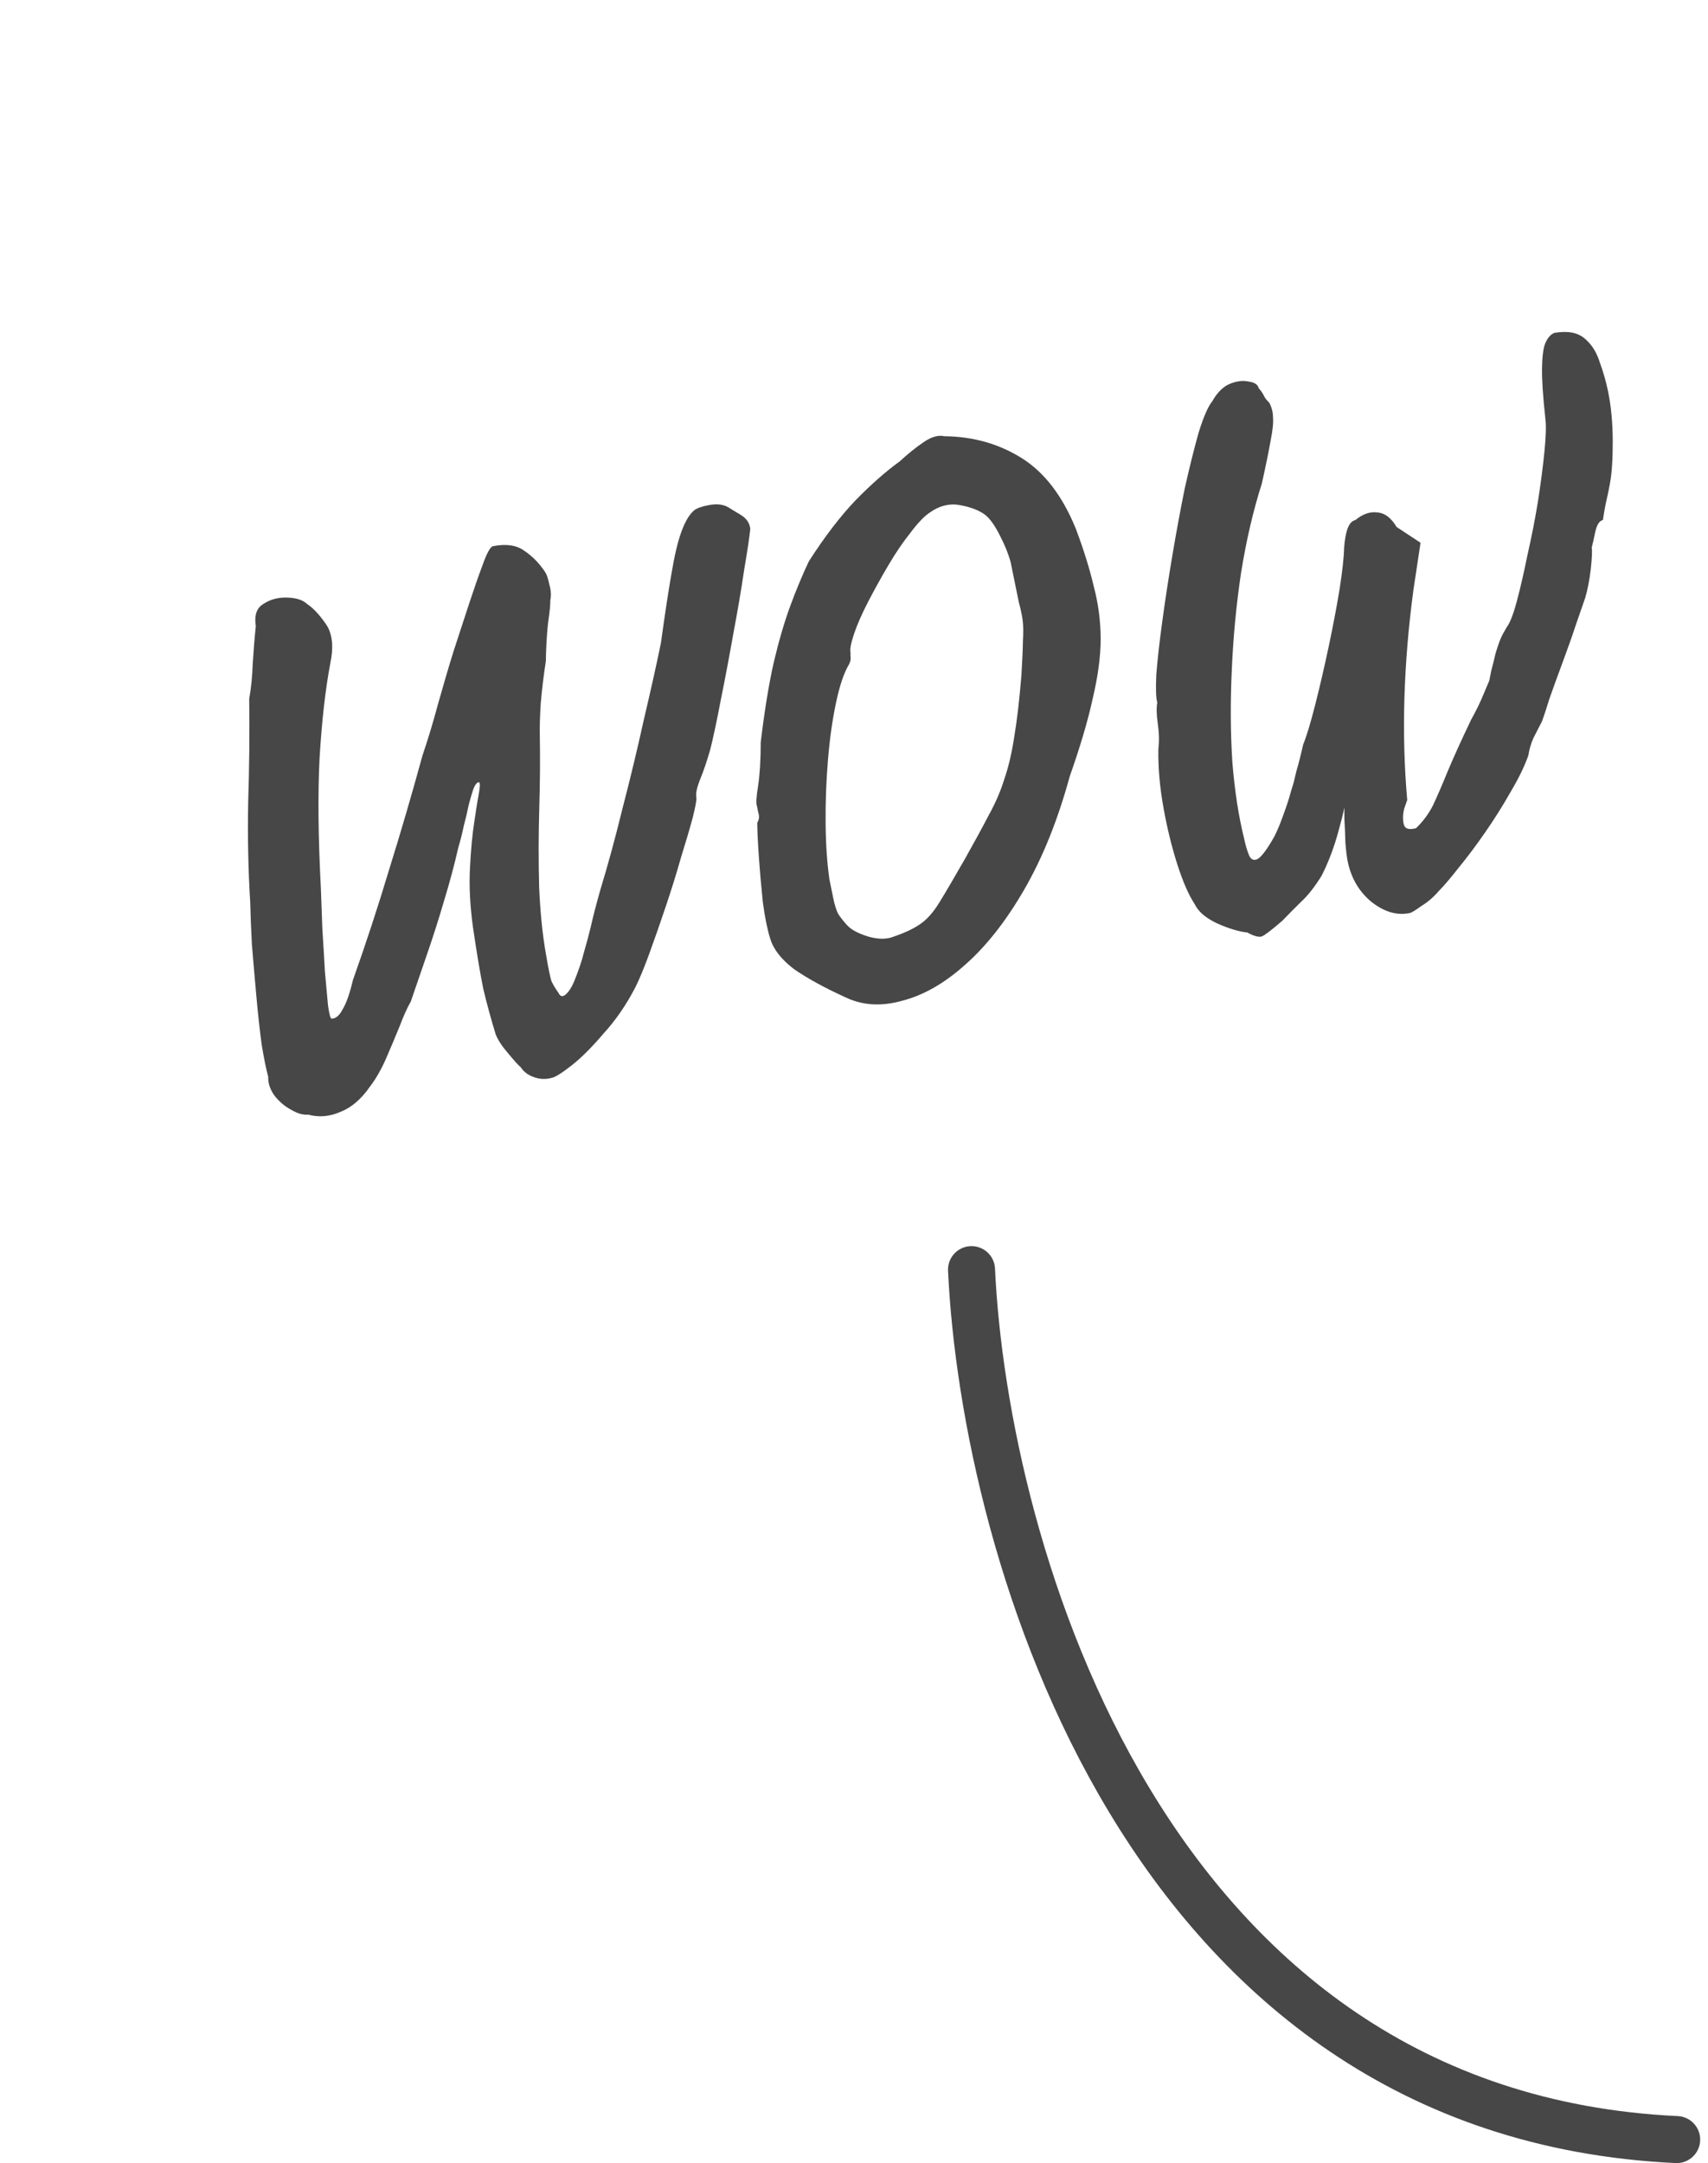 <?xml version="1.0" encoding="UTF-8"?> <svg xmlns="http://www.w3.org/2000/svg" width="109" height="138" viewBox="0 0 109 138" fill="none"> <path d="M35.231 68.759C34.83 68.874 34.435 68.857 34.046 68.708C33.695 68.584 33.425 68.379 33.235 68.091C33.078 67.96 32.804 67.657 32.413 67.183C32.029 66.74 31.768 66.337 31.628 65.974C31.329 64.991 31.068 64.034 30.845 63.101C30.653 62.162 30.431 60.837 30.179 59.128C29.991 57.731 29.93 56.472 29.994 55.35C30.051 54.196 30.144 53.215 30.272 52.406C30.394 51.566 30.494 50.942 30.574 50.535C30.648 50.096 30.637 49.886 30.543 49.905C30.418 49.931 30.303 50.084 30.198 50.367C30.117 50.612 30.021 50.941 29.91 51.355C29.831 51.763 29.726 52.208 29.597 52.691C29.498 53.168 29.381 53.632 29.245 54.084C29.006 55.144 28.7 56.283 28.33 57.5C27.984 58.68 27.616 59.831 27.226 60.955C26.836 62.078 26.499 63.06 26.214 63.901C25.997 64.272 25.761 64.793 25.507 65.464C25.246 66.105 24.961 66.783 24.651 67.499C24.34 68.214 23.992 68.824 23.606 69.327C23.052 70.125 22.427 70.66 21.733 70.933C21.045 71.236 20.356 71.296 19.666 71.111C19.346 71.144 18.982 71.039 18.574 70.796C18.172 70.585 17.817 70.282 17.508 69.889C17.23 69.489 17.1 69.092 17.117 68.697C16.996 68.265 16.859 67.592 16.704 66.678C16.575 65.726 16.461 64.689 16.362 63.568C16.257 62.415 16.161 61.309 16.075 60.251C16.02 59.186 15.985 58.296 15.969 57.582C15.841 55.521 15.798 53.393 15.838 51.2C15.91 49 15.932 46.794 15.904 44.582C16.026 43.905 16.101 43.156 16.129 42.335C16.182 41.476 16.247 40.68 16.325 39.946C16.216 39.251 16.38 38.778 16.817 38.525C17.248 38.241 17.743 38.107 18.301 38.124C18.89 38.134 19.326 38.273 19.609 38.541C19.986 38.79 20.383 39.214 20.799 39.814C21.215 40.414 21.307 41.26 21.073 42.351C20.761 44.013 20.535 46.016 20.394 48.36C20.279 50.667 20.307 53.433 20.477 56.66C20.506 57.437 20.538 58.311 20.573 59.282C20.634 60.215 20.688 61.118 20.735 61.988C20.814 62.853 20.88 63.573 20.933 64.15C21.01 64.688 21.084 64.967 21.152 64.985C21.416 64.996 21.653 64.801 21.864 64.399C22.107 63.991 22.324 63.376 22.514 62.554C23.363 60.163 24.136 57.803 24.834 55.475C25.563 53.141 26.273 50.713 26.964 48.191C27.311 47.174 27.641 46.079 27.956 44.906C28.295 43.695 28.622 42.584 28.937 41.574C29.278 40.526 29.608 39.513 29.93 38.534C30.252 37.555 30.54 36.73 30.794 36.058C31.041 35.355 31.252 34.953 31.427 34.852C32.273 34.679 32.944 34.77 33.44 35.125C33.968 35.474 34.421 35.936 34.8 36.511C34.894 36.654 34.98 36.914 35.057 37.29C35.165 37.659 35.185 37.997 35.118 38.305C35.131 38.53 35.083 39.013 34.974 39.753C34.895 40.486 34.849 41.295 34.834 42.178C34.694 43.088 34.585 43.991 34.507 44.887C34.454 45.746 34.435 46.451 34.45 47.002C34.475 48.4 34.463 49.935 34.414 51.608C34.365 53.282 34.363 54.945 34.407 56.599C34.477 58.216 34.621 59.638 34.84 60.865C34.987 61.748 35.106 62.327 35.195 62.602C35.309 62.84 35.457 63.087 35.64 63.343C35.754 63.581 35.907 63.615 36.101 63.445C36.294 63.275 36.469 63.011 36.624 62.653C36.928 61.906 37.141 61.275 37.264 60.761C37.419 60.24 37.567 59.688 37.708 59.104C37.843 58.49 38.044 57.715 38.309 56.78C38.797 55.18 39.272 53.436 39.734 51.548C40.227 49.653 40.676 47.784 41.082 45.94C41.519 44.089 41.885 42.449 42.179 41.019C42.428 39.207 42.651 37.742 42.846 36.626C43.036 35.479 43.245 34.588 43.474 33.954C43.703 33.32 43.955 32.877 44.23 32.625C44.361 32.468 44.676 32.338 45.177 32.236C45.709 32.127 46.142 32.169 46.475 32.362C46.626 32.461 46.887 32.62 47.257 32.838C47.628 33.056 47.836 33.355 47.882 33.737C47.827 34.27 47.697 35.145 47.489 36.362C47.312 37.572 47.083 38.923 46.801 40.416C46.544 41.871 46.278 43.279 46.002 44.64C45.751 45.963 45.526 47.02 45.329 47.81C45.12 48.538 44.906 49.169 44.689 49.703C44.472 50.236 44.389 50.628 44.44 50.879C44.466 51.004 44.389 51.427 44.211 52.149C44.026 52.839 43.776 53.689 43.461 54.699C43.177 55.703 42.852 56.748 42.487 57.834C42.122 58.919 41.772 59.92 41.438 60.837C41.103 61.753 40.809 62.465 40.554 62.974C39.97 64.105 39.291 65.091 38.518 65.934C37.782 66.802 37.105 67.479 36.487 67.964C35.869 68.449 35.45 68.714 35.231 68.759ZM53.929 63.614C52.598 63.006 51.515 62.412 50.679 61.833C49.868 61.216 49.361 60.57 49.157 59.894C48.979 59.343 48.822 58.576 48.686 57.593C48.582 56.603 48.496 55.626 48.429 54.661C48.362 53.697 48.328 52.97 48.326 52.481C48.45 52.293 48.471 52.076 48.389 51.832C48.331 51.55 48.303 51.41 48.303 51.41C48.239 51.26 48.266 50.83 48.382 50.121C48.491 49.382 48.547 48.457 48.548 47.348C48.79 45.342 49.065 43.655 49.372 42.287C49.704 40.882 50.059 39.668 50.437 38.645C50.815 37.622 51.209 36.677 51.619 35.81C52.633 34.233 53.624 32.938 54.591 31.925C55.589 30.905 56.529 30.077 57.41 29.441C57.959 28.937 58.477 28.521 58.965 28.193C59.452 27.865 59.884 27.744 60.26 27.83C62.09 27.847 63.734 28.31 65.192 29.219C66.649 30.128 67.806 31.636 68.661 33.744C69.162 35.077 69.543 36.303 69.805 37.424C70.091 38.507 70.237 39.618 70.242 40.759C70.241 41.868 70.074 43.125 69.742 44.53C69.441 45.929 68.95 47.595 68.269 49.528C67.504 52.326 66.53 54.743 65.349 56.778C64.192 58.776 62.936 60.37 61.581 61.56C60.258 62.744 58.914 63.508 57.549 63.852C56.222 64.222 55.016 64.142 53.929 63.614ZM57.052 59.747C57.753 59.506 58.303 59.246 58.703 58.969C59.134 58.685 59.546 58.226 59.938 57.591C60.33 56.957 60.874 56.03 61.571 54.811C62.193 53.706 62.703 52.77 63.1 52.004C63.529 51.231 63.861 50.462 64.096 49.696C64.362 48.924 64.571 48.034 64.724 47.024C64.901 45.977 65.055 44.657 65.186 43.065C65.244 42.074 65.275 41.35 65.28 40.893C65.309 40.398 65.307 39.99 65.275 39.671C65.242 39.352 65.155 38.929 65.015 38.403C64.9 37.84 64.727 36.995 64.497 35.867C64.356 35.342 64.125 34.769 63.803 34.15C63.474 33.5 63.156 33.06 62.848 32.829C62.464 32.549 61.934 32.347 61.257 32.225C60.579 32.103 59.928 32.268 59.304 32.722C58.96 32.956 58.558 33.38 58.097 33.996C57.629 34.581 57.165 35.263 56.705 36.042C56.245 36.821 55.816 37.594 55.418 38.36C55.02 39.126 54.719 39.808 54.515 40.404C54.311 41 54.231 41.408 54.276 41.627C54.276 41.627 54.276 41.708 54.277 41.871C54.309 42.028 54.278 42.197 54.185 42.379C53.868 42.901 53.592 43.707 53.359 44.798C53.126 45.89 52.952 47.116 52.839 48.476C52.726 49.836 52.675 51.184 52.688 52.519C52.7 53.853 52.78 55.044 52.929 56.089C53.031 56.59 53.117 57.013 53.188 57.357C53.258 57.702 53.354 58.008 53.474 58.277C53.619 58.508 53.818 58.761 54.069 59.036C54.321 59.311 54.761 59.547 55.388 59.745C56.047 59.936 56.602 59.937 57.052 59.747ZM89.958 58.252C89.144 58.418 88.328 58.177 87.511 57.529C86.725 56.875 86.223 56.015 86.005 54.951C85.954 54.7 85.905 54.303 85.859 53.758C85.844 53.206 85.823 52.705 85.796 52.254C85.794 51.765 85.793 51.521 85.793 51.521C85.732 51.859 85.568 52.496 85.303 53.431C85.031 54.335 84.709 55.151 84.336 55.879C83.894 56.589 83.467 57.133 83.055 57.511C82.675 57.882 82.269 58.291 81.839 58.738C81.146 59.337 80.709 59.67 80.527 59.74C80.346 59.81 80.035 59.727 79.596 59.49C79.063 59.436 78.419 59.242 77.666 58.907C76.944 58.565 76.469 58.157 76.241 57.681C75.863 57.107 75.496 56.269 75.14 55.167C74.778 54.034 74.481 52.823 74.25 51.533C74.013 50.212 73.904 48.962 73.924 47.784C73.984 47.283 73.972 46.747 73.888 46.177C73.805 45.607 73.793 45.153 73.854 44.814C73.772 44.57 73.751 43.987 73.79 43.066C73.862 42.138 73.988 41.004 74.171 39.662C74.353 38.32 74.569 36.906 74.82 35.42C75.07 33.933 75.333 32.51 75.609 31.149C75.917 29.781 76.212 28.596 76.496 27.592C76.811 26.582 77.1 25.919 77.362 25.605C77.673 25.052 78.038 24.684 78.457 24.5C78.907 24.31 79.321 24.258 79.697 24.345C80.067 24.399 80.274 24.536 80.319 24.755C80.489 24.949 80.606 25.121 80.669 25.271C80.726 25.39 80.836 25.53 81 25.692C81.158 25.986 81.237 26.296 81.239 26.622C81.272 26.941 81.224 27.424 81.095 28.07C80.991 28.678 80.804 29.597 80.533 30.827C79.977 32.571 79.534 34.472 79.204 36.529C78.9 38.548 78.702 40.61 78.611 42.716C78.513 44.791 78.525 46.762 78.646 48.629C78.798 50.489 79.05 52.117 79.4 53.513C79.484 53.92 79.588 54.274 79.715 54.574C79.835 54.843 80.014 54.92 80.252 54.807C80.514 54.655 80.873 54.174 81.327 53.364C81.513 52.999 81.699 52.554 81.885 52.027C82.095 51.462 82.256 50.972 82.367 50.558C82.503 50.106 82.571 49.88 82.571 49.88C82.571 49.88 82.623 49.658 82.728 49.212C82.864 48.761 83.009 48.193 83.162 47.509C83.379 46.976 83.633 46.141 83.922 45.005C84.212 43.87 84.498 42.637 84.781 41.308C85.063 39.978 85.299 38.739 85.488 37.592C85.671 36.413 85.767 35.529 85.778 34.94C85.813 34.476 85.88 34.087 85.979 33.773C86.103 33.422 86.275 33.224 86.494 33.179C86.968 32.788 87.441 32.627 87.911 32.693C88.375 32.729 88.78 33.037 89.127 33.619L90.655 34.627L90.198 37.656C89.567 42.384 89.435 46.846 89.805 51.043C89.805 51.043 89.743 51.219 89.619 51.57C89.526 51.915 89.512 52.244 89.576 52.557C89.64 52.87 89.904 52.963 90.367 52.836C90.804 52.42 91.162 51.939 91.442 51.393C91.715 50.815 92.025 50.099 92.372 49.246C92.744 48.354 93.25 47.24 93.89 45.902C94.201 45.349 94.465 44.806 94.682 44.273C94.924 43.701 95.045 43.416 95.045 43.416C95.045 43.416 95.085 43.212 95.164 42.804C95.275 42.39 95.365 42.029 95.432 41.722C95.605 41.132 95.763 40.709 95.906 40.451C96.074 40.156 96.158 40.008 96.158 40.008C96.364 39.738 96.577 39.189 96.799 38.361C97.021 37.532 97.246 36.557 97.473 35.434C97.731 34.305 97.955 33.167 98.144 32.019C98.327 30.84 98.467 29.768 98.563 28.803C98.659 27.837 98.678 27.132 98.619 26.688C98.469 25.316 98.399 24.254 98.408 23.502C98.417 22.75 98.487 22.214 98.617 21.894C98.772 21.536 98.972 21.316 99.216 21.233C100.068 21.092 100.714 21.22 101.154 21.619C101.588 21.987 101.904 22.494 102.101 23.138C102.323 23.745 102.498 24.362 102.626 24.988C102.818 25.927 102.916 26.967 102.921 28.107C102.926 29.248 102.867 30.157 102.745 30.834C102.684 31.172 102.61 31.53 102.524 31.906C102.438 32.283 102.361 32.706 102.295 33.176C102.075 33.221 101.914 33.466 101.809 33.911C101.729 34.319 101.652 34.661 101.578 34.937C101.617 35.125 101.597 35.586 101.519 36.319C101.434 37.021 101.314 37.633 101.16 38.154C101.036 38.505 100.841 39.067 100.575 39.839C100.334 40.573 100.055 41.364 99.739 42.211C99.424 43.058 99.142 43.834 98.894 44.536C98.678 45.233 98.517 45.722 98.412 46.005C98.225 46.369 98.039 46.733 97.852 47.098C97.697 47.456 97.592 47.819 97.537 48.189C97.29 48.892 96.911 49.671 96.401 50.526C95.922 51.373 95.381 52.234 94.776 53.108C94.197 53.944 93.633 54.695 93.085 55.362C92.568 56.022 92.147 56.516 91.822 56.843C91.48 57.239 91.105 57.561 90.699 57.807C90.33 58.078 90.083 58.226 89.958 58.252Z" fill="#474747"></path> <path d="M62 81C62.833 98.833 73 134.9 107 136.5" stroke="#474747" stroke-width="3" stroke-linecap="round"></path> </svg> 